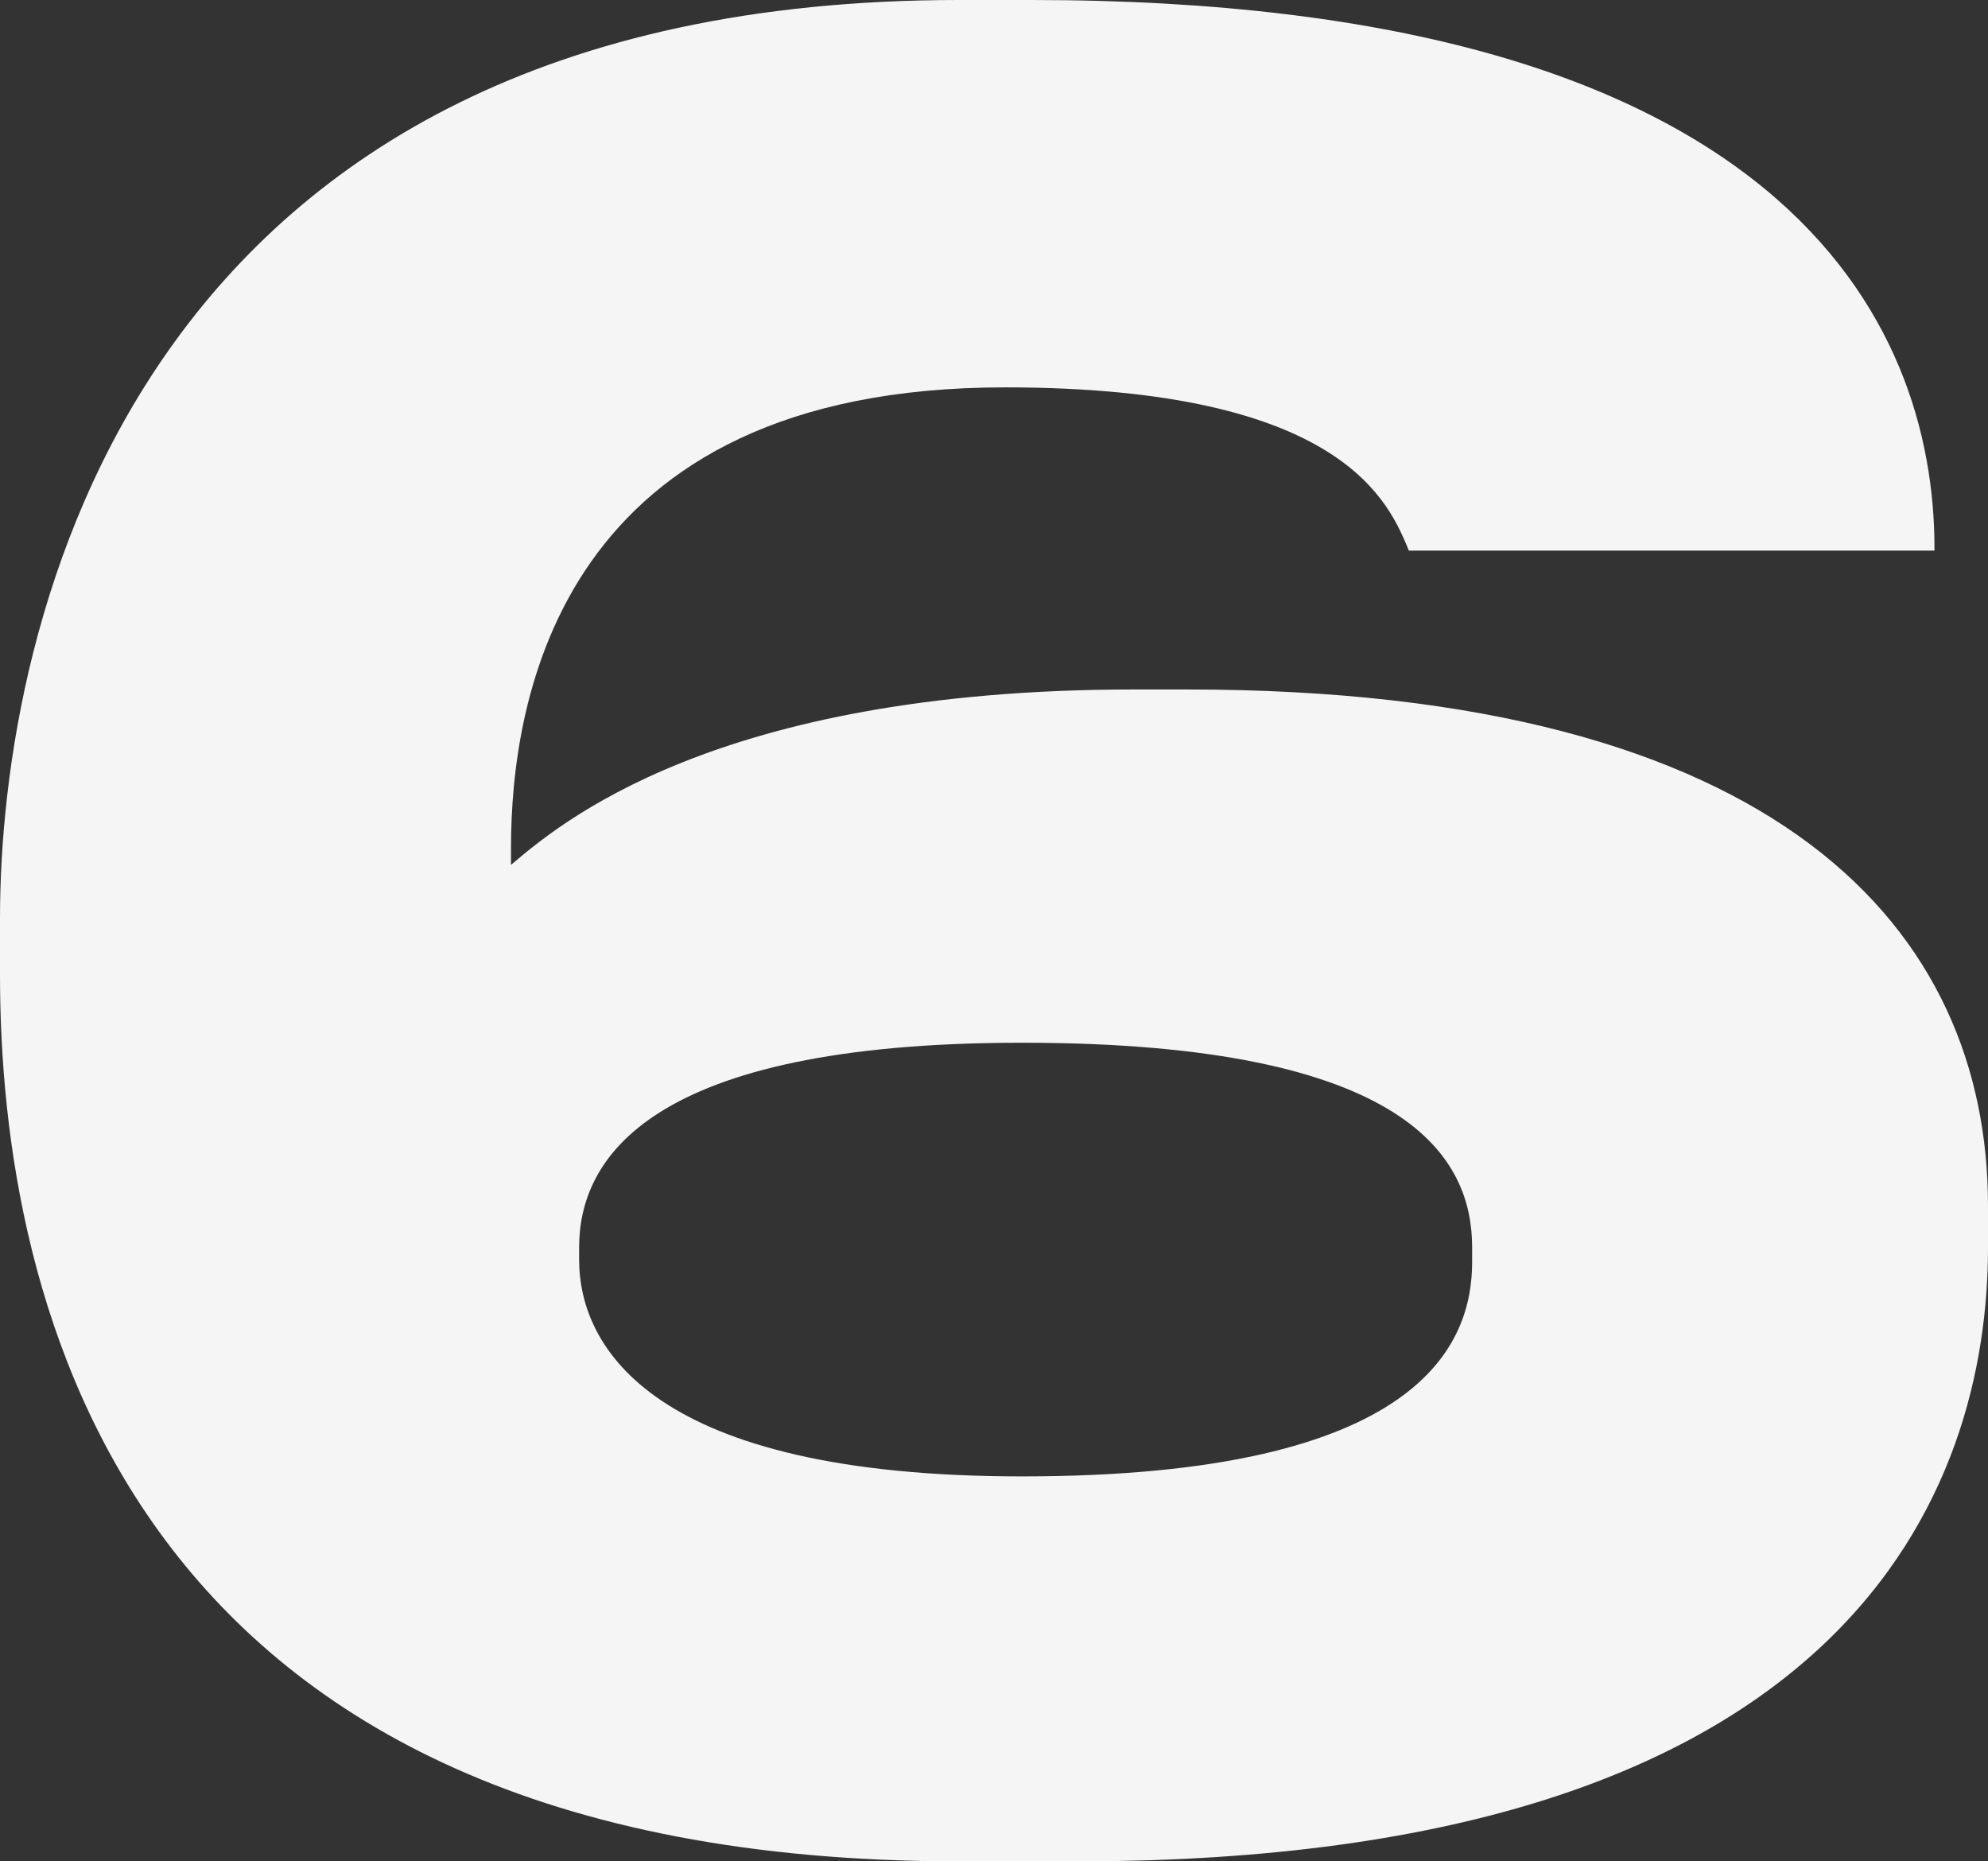 <?xml version="1.0" encoding="UTF-8"?> <svg xmlns="http://www.w3.org/2000/svg" width="94" height="88" viewBox="0 0 94 88" fill="none"><rect x="0" y="0" width="94" height="88" fill="#333333" stroke="none"/><path d="M50.969 88H45.332C5.753 88 0 61.508 0 46.073V43.424C0 29.602 6.213 0 45.332 0H48.783C84.335 0 91.469 15.204 91.469 25.916V26.031H66.617C65.696 23.843 63.626 18.314 47.518 18.314C26.463 18.314 24.162 33.058 24.162 40.084V40.89C26.348 39.047 33.711 32.597 53.616 32.597H56.147C84.22 32.597 94 44 94 57.016V58.974C94 70.262 87.672 88 50.969 88ZM27.383 58.974V59.55C27.383 63.696 30.835 69.801 48.323 69.801C67.307 69.801 69.608 63.466 69.608 59.665V58.974C69.608 54.827 66.732 49.298 48.323 49.298C30.605 49.298 27.383 54.827 27.383 58.974Z" fill="#F5F5F6"></path></svg> 